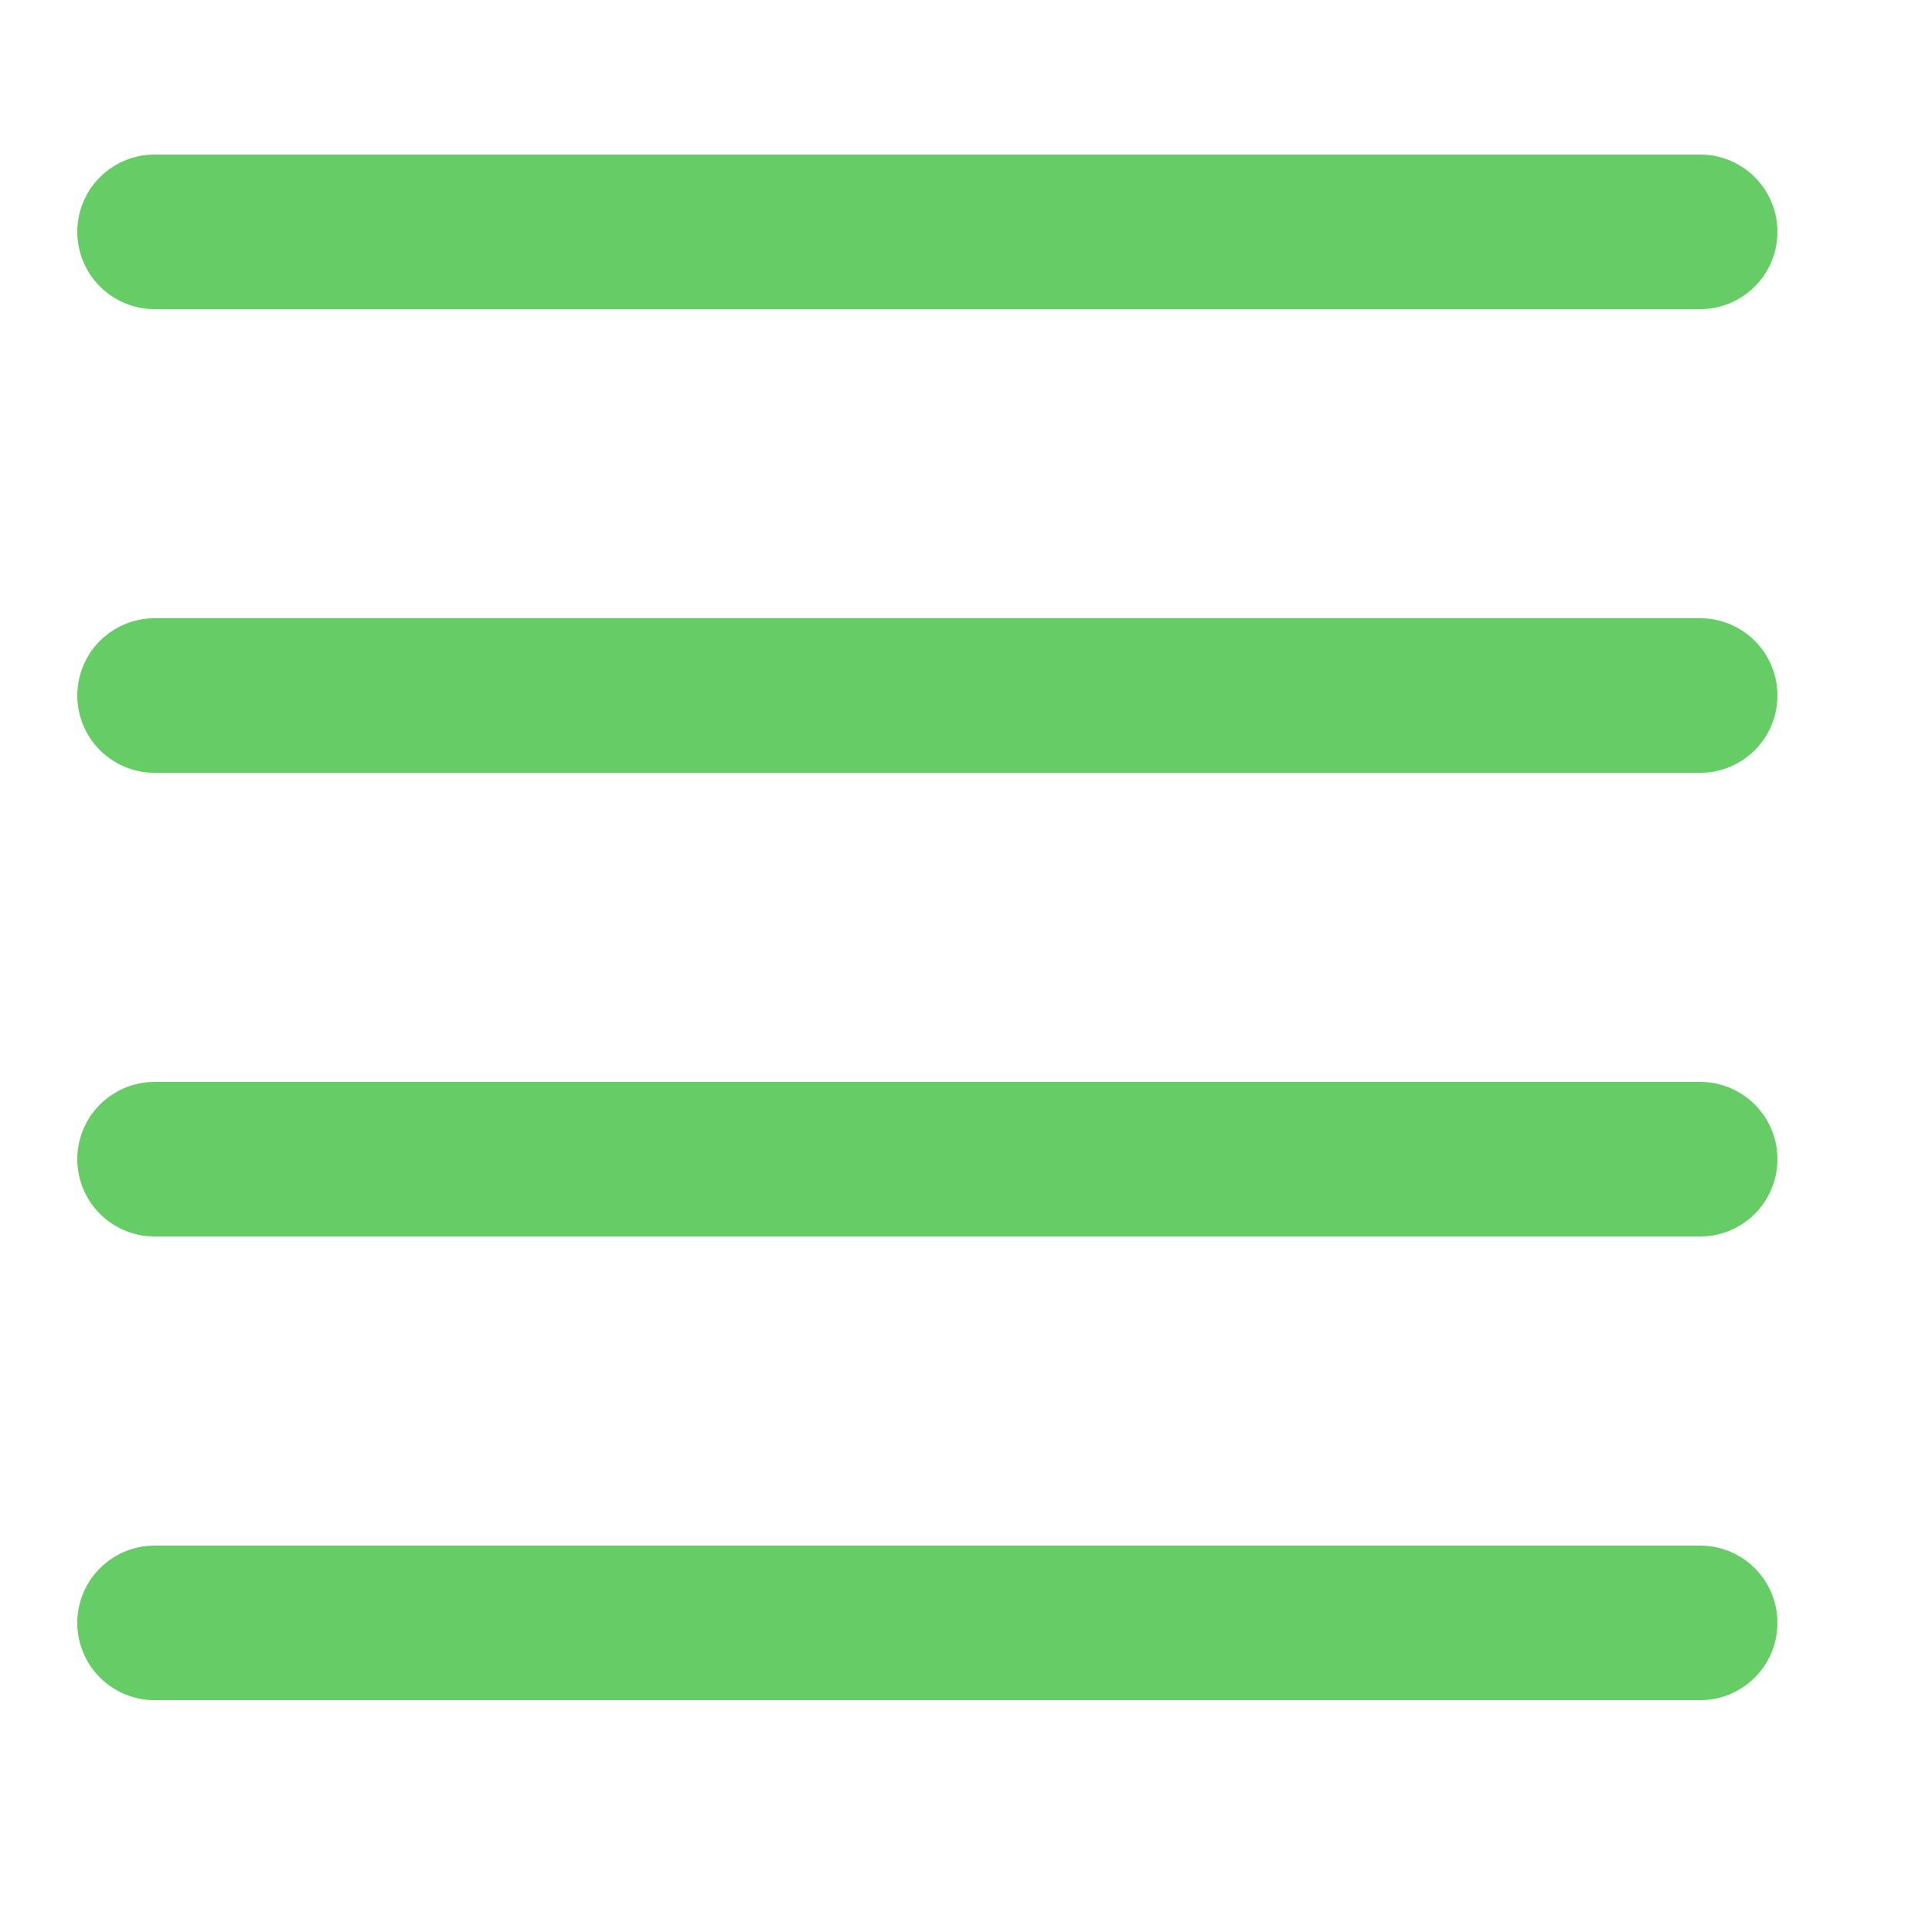 <svg enable-background="new 0 0 25 25" width="100" height="100" viewBox ="0 0 25 25" xmlns="http://www.w3.org/2000/svg"><title>align-justify</title><g style="fill:none;stroke:#66CC66;stroke-width:2;stroke-linecap:round;stroke-linejoin:round;stroke-miterlimit:10"><path d="m2 3h20"/><path d="m2 9h20"/><path d="m2 15h20"/><path d="m2 21h20"/></g></svg>